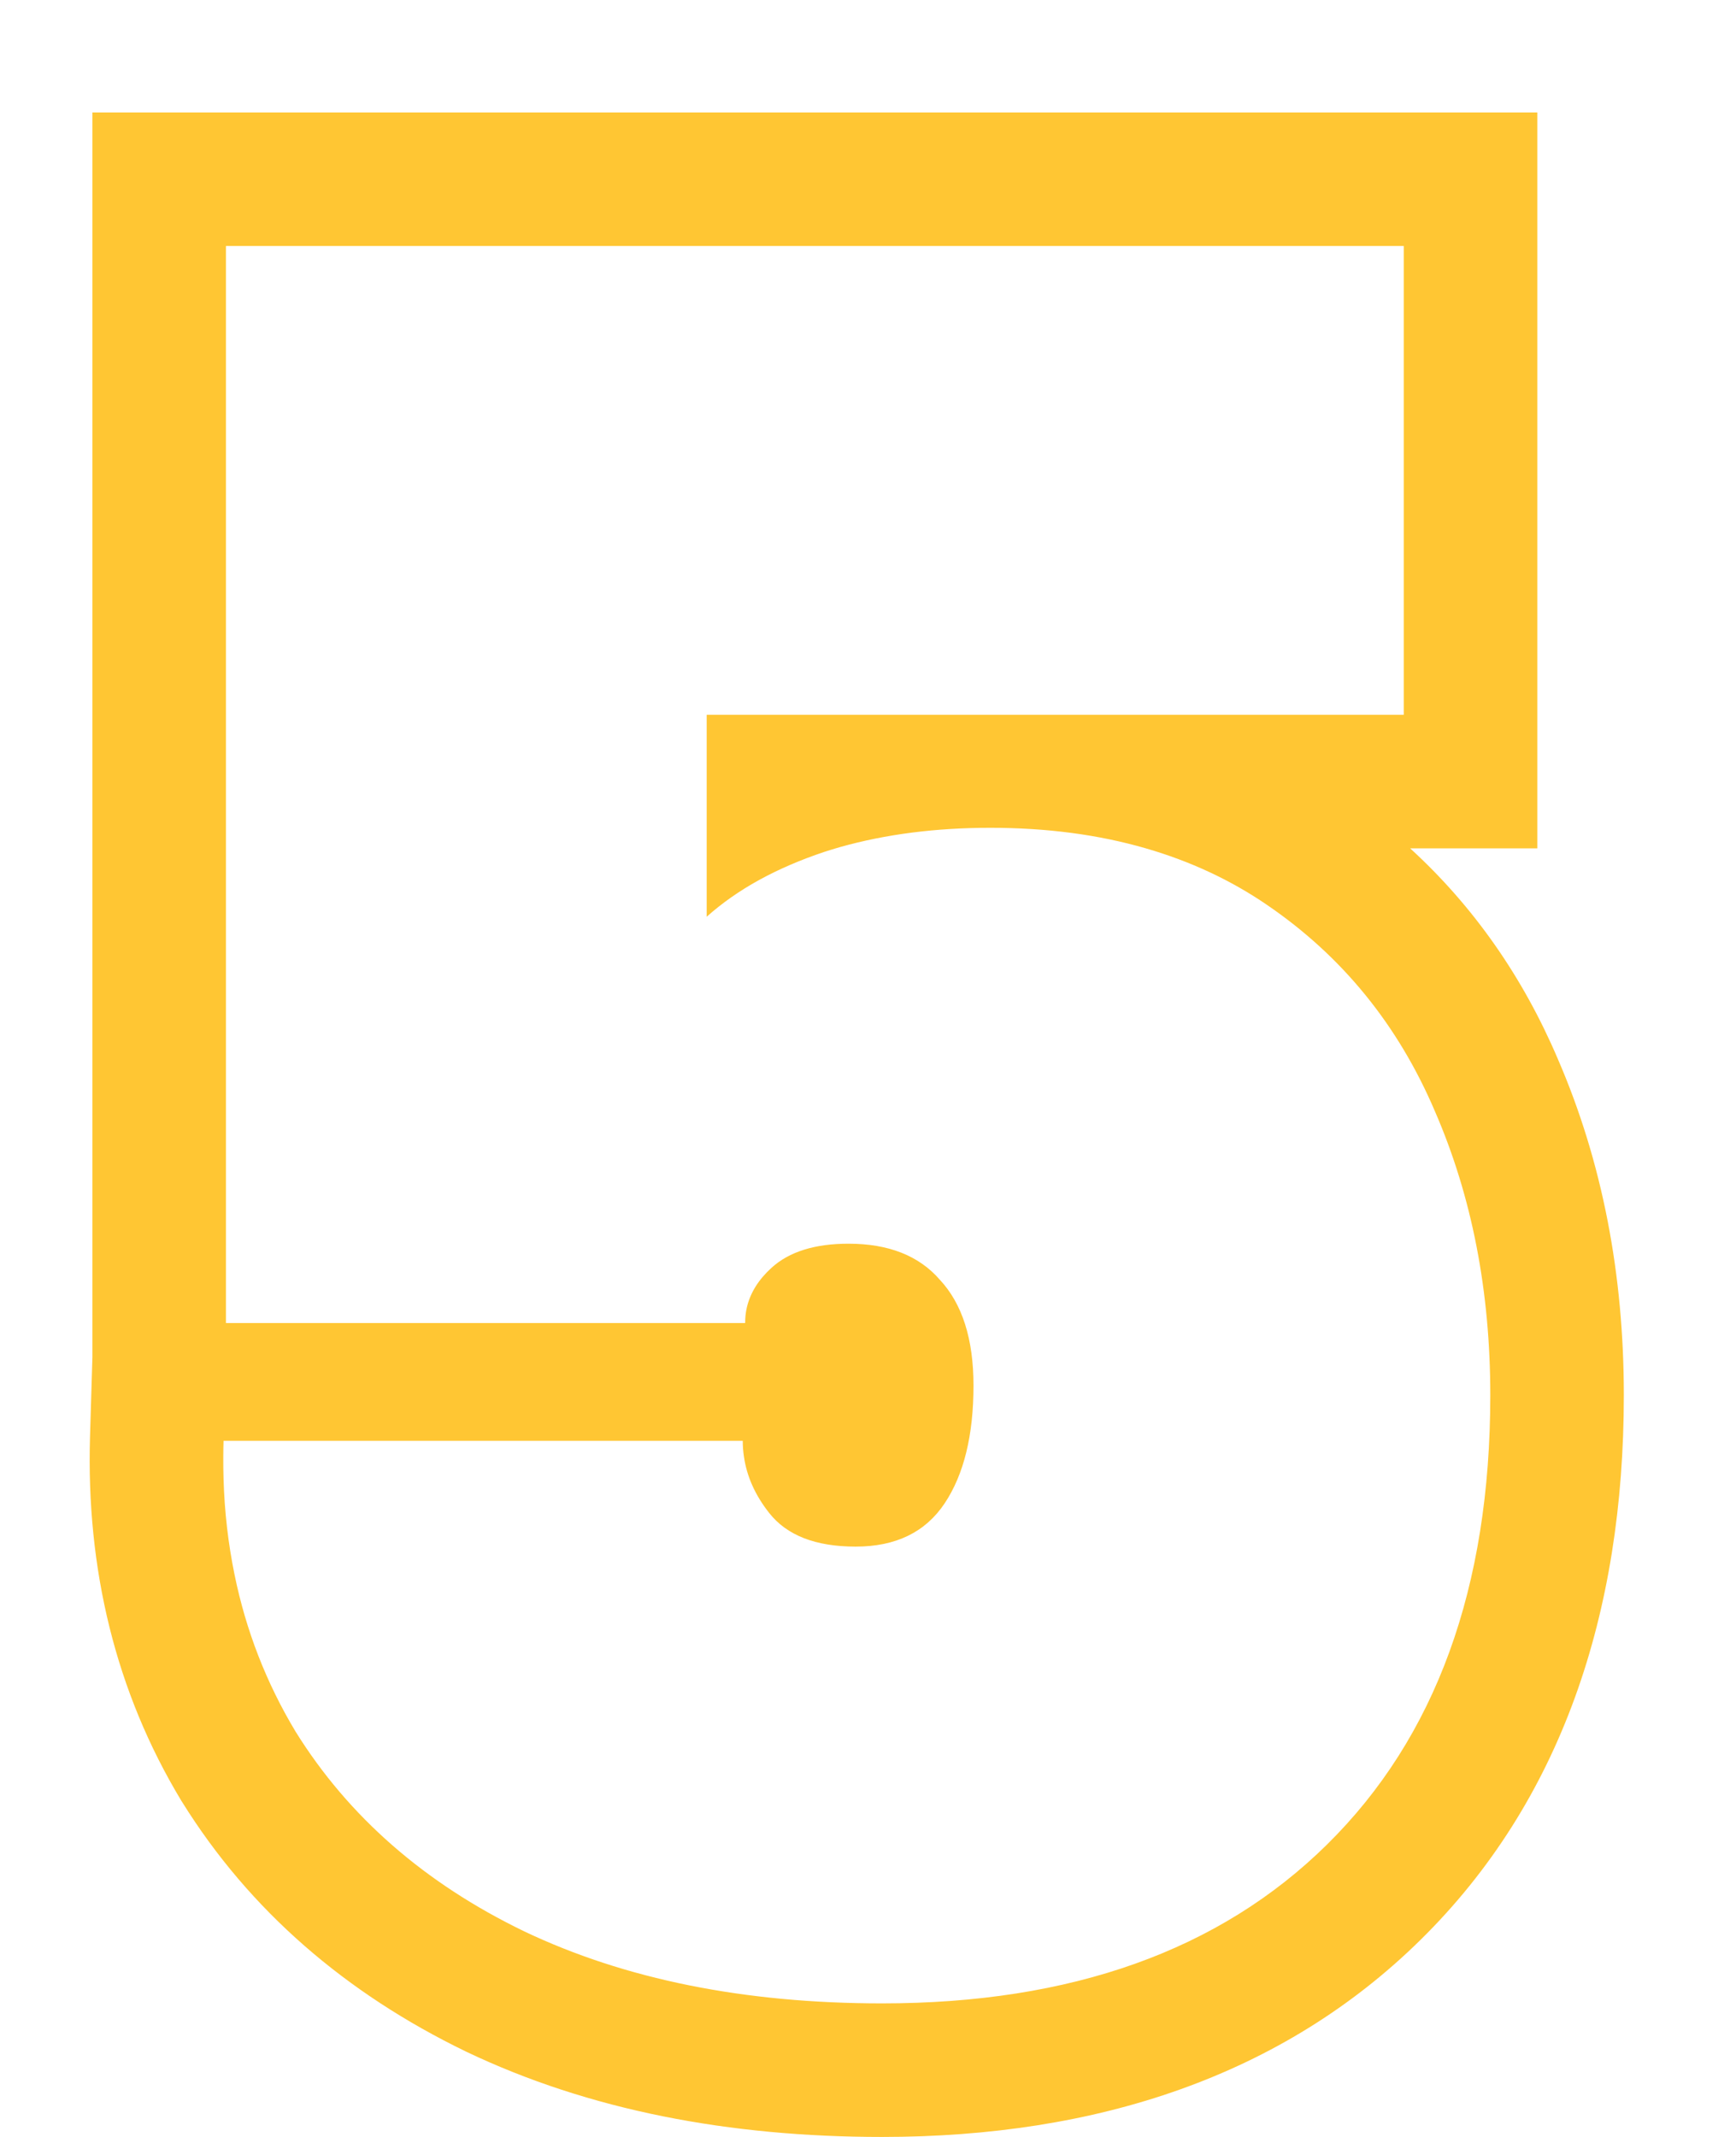 <?xml version="1.0" encoding="UTF-8"?> <svg xmlns="http://www.w3.org/2000/svg" width="13" height="16" viewBox="0 0 13 16" fill="none"> <path fill-rule="evenodd" clip-rule="evenodd" d="M8.581 6.352C8.226 6.249 7.838 6.198 7.416 6.198C7.008 6.198 6.633 6.246 6.292 6.342C6.281 6.345 6.27 6.349 6.258 6.352C6.23 6.36 6.202 6.369 6.174 6.378C5.814 6.498 5.52 6.66 5.292 6.864V5.352H10.512V1.842H1.692V9.906H5.58C5.58 9.865 5.584 9.826 5.593 9.788C5.619 9.679 5.68 9.581 5.778 9.492C5.91 9.372 6.102 9.312 6.354 9.312C6.654 9.312 6.882 9.402 7.038 9.582C7.206 9.762 7.29 10.026 7.29 10.374C7.29 10.746 7.218 11.04 7.074 11.256C6.93 11.472 6.708 11.58 6.408 11.58C6.108 11.58 5.892 11.496 5.76 11.328C5.655 11.195 5.592 11.054 5.571 10.906C5.565 10.867 5.562 10.828 5.562 10.788H1.674C1.673 10.827 1.672 10.867 1.672 10.906C1.672 10.962 1.672 11.017 1.674 11.072C1.681 11.319 1.709 11.558 1.756 11.788C1.842 12.21 1.995 12.602 2.214 12.966C2.61 13.602 3.18 14.1 3.924 14.46C4.68 14.82 5.574 15 6.606 15C8.022 15 9.132 14.604 9.936 13.812C10.752 13.008 11.16 11.886 11.16 10.446C11.16 9.666 11.022 8.958 10.746 8.322C10.47 7.674 10.05 7.158 9.486 6.774C9.214 6.588 8.912 6.448 8.581 6.352ZM11.665 7.927C12.001 8.702 12.16 9.547 12.16 10.446C12.16 12.081 11.691 13.487 10.638 14.524C9.602 15.544 8.214 16 6.606 16C5.459 16 4.412 15.8 3.494 15.363L3.488 15.36C2.592 14.926 1.871 14.307 1.365 13.494L1.358 13.483C0.865 12.666 0.645 11.747 0.674 10.758L0.692 10.161V0.842H11.512V6.352H10.56C11.035 6.786 11.404 7.315 11.665 7.927Z" fill="#FFC633"></path> </svg> 